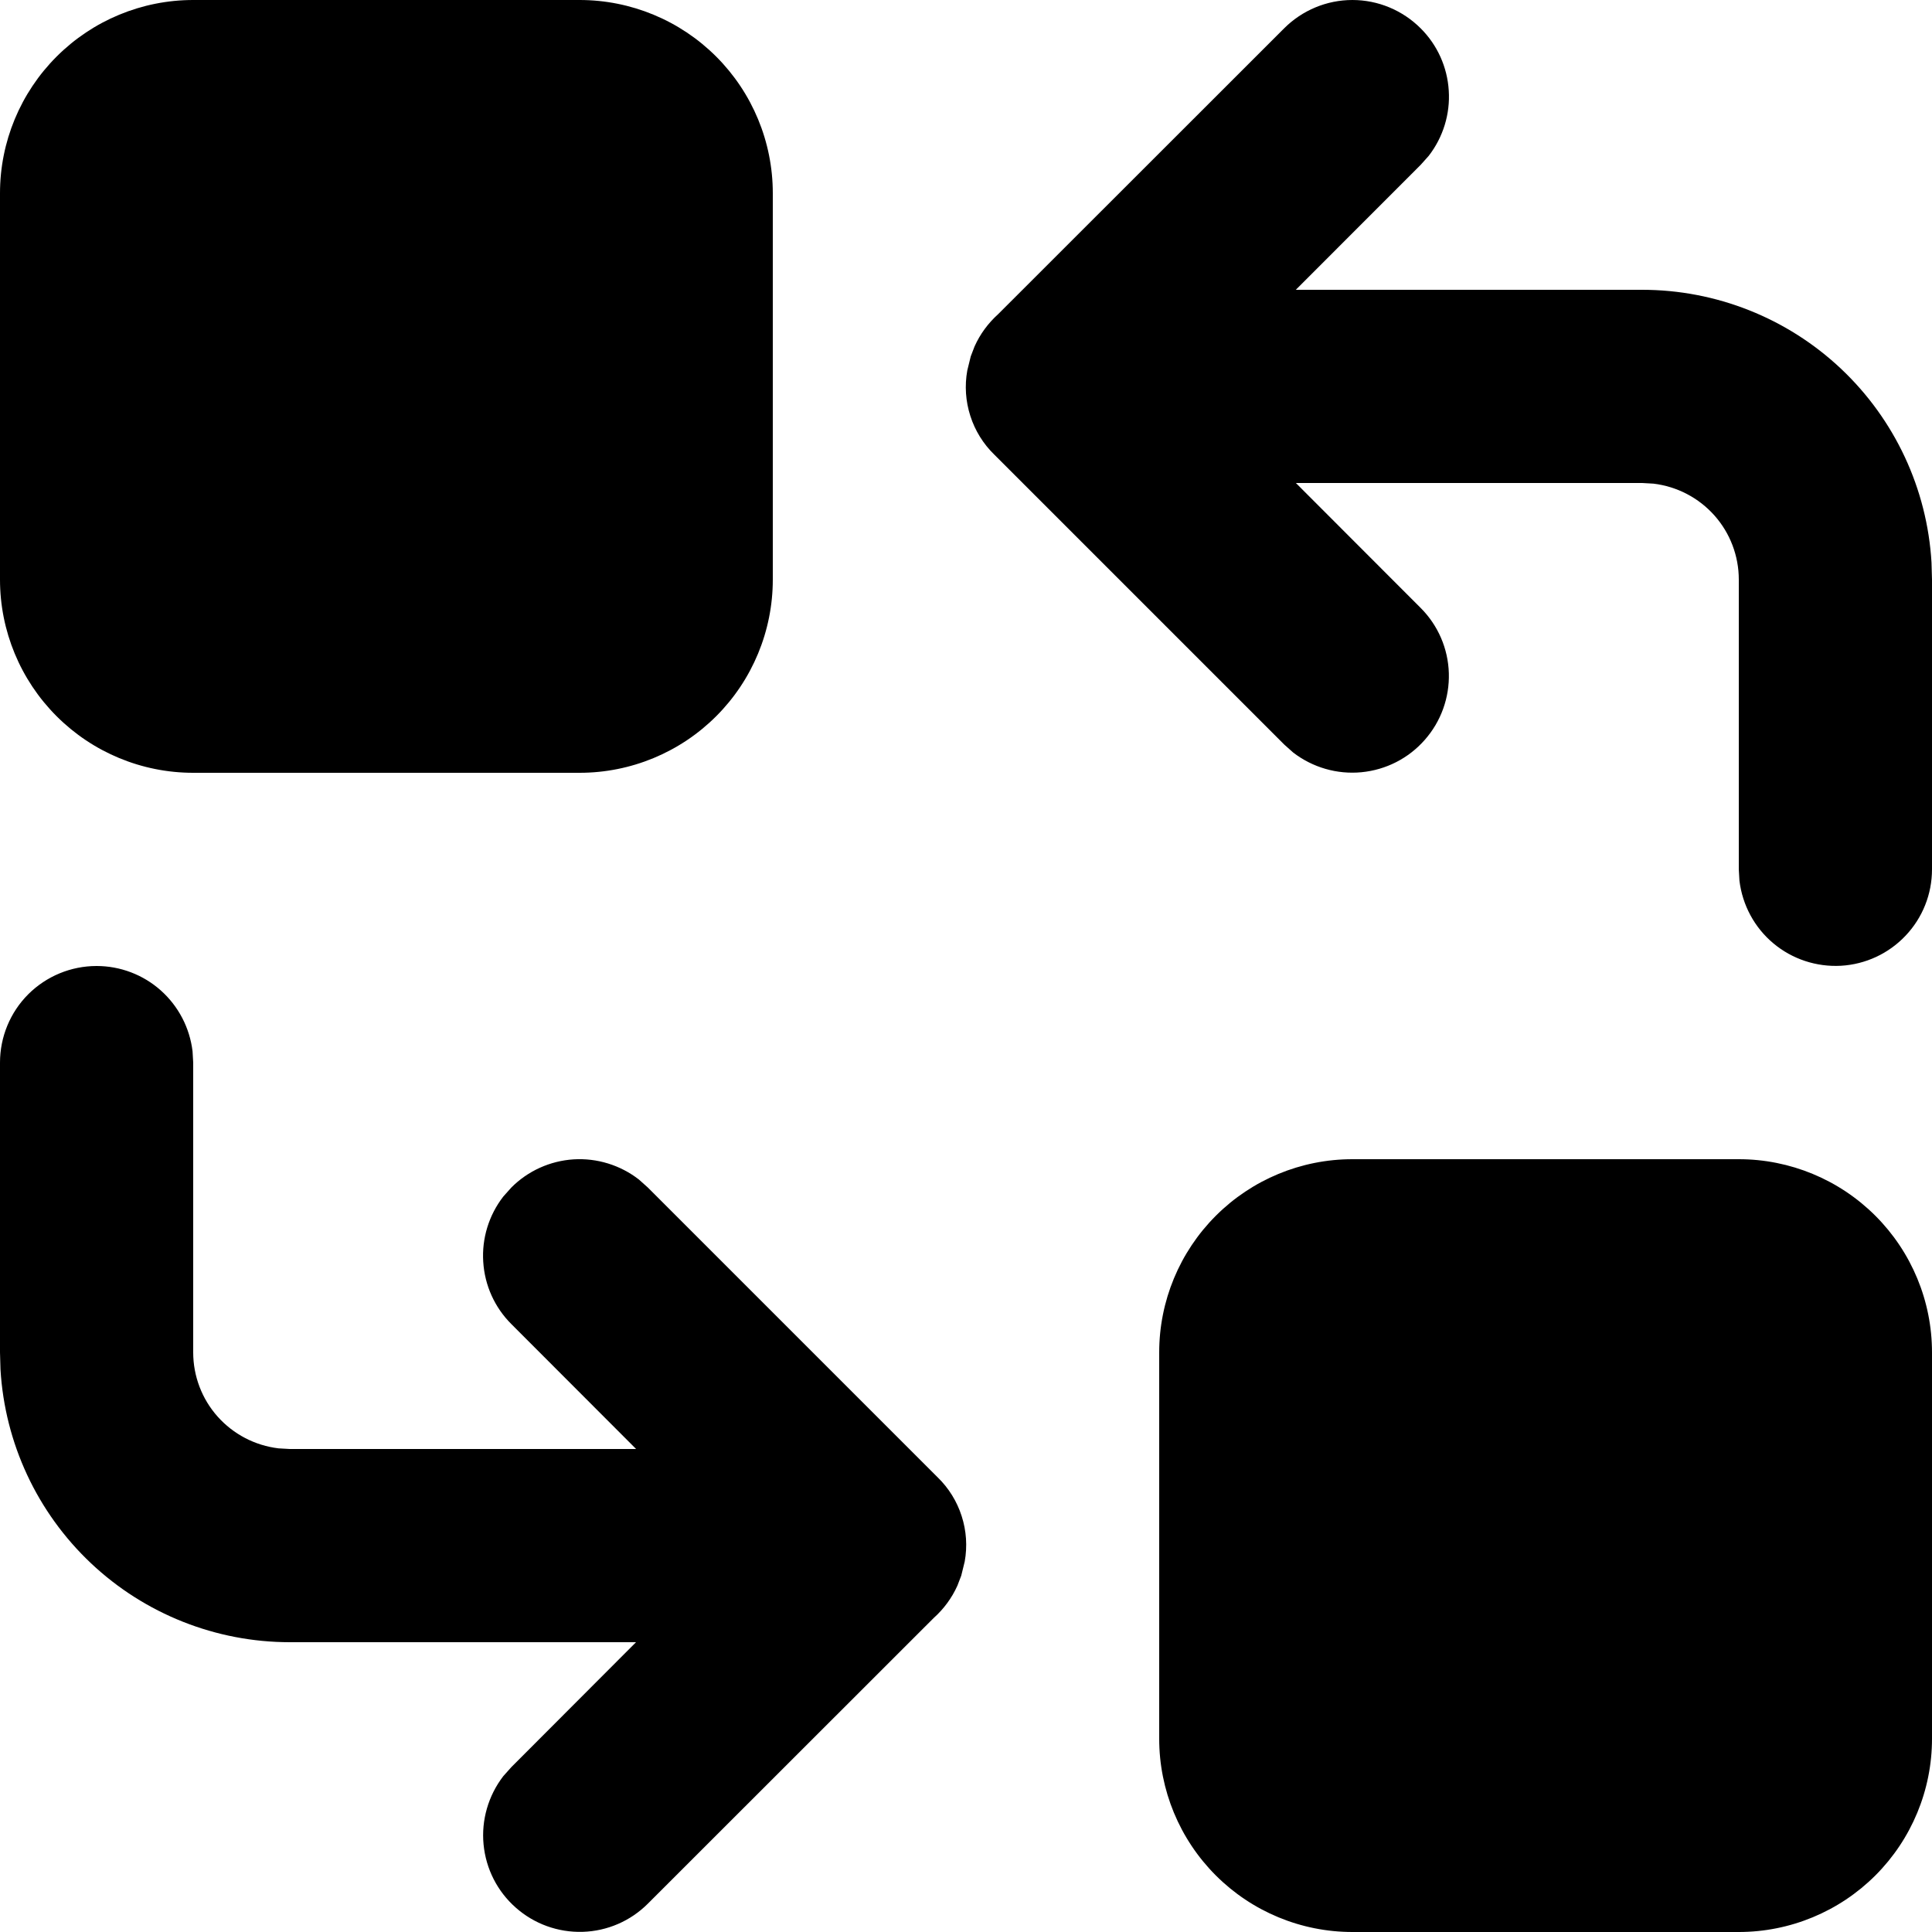 <svg xmlns="http://www.w3.org/2000/svg" fill="none" viewBox="0 0 24 24" height="24" width="24">
<path fill="black" d="M7.2 0H2.4C1.763 0 1.153 0.253 0.703 0.703C0.253 1.153 0 1.763 0 2.4V7.2C0 7.837 0.253 8.447 0.703 8.897C1.153 9.347 1.763 9.6 2.4 9.6H7.2C7.837 9.6 8.447 9.347 8.897 8.897C9.347 8.447 9.6 7.837 9.6 7.2V2.4C9.6 1.763 9.347 1.153 8.897 0.703C8.447 0.253 7.837 0 7.2 0ZM21.6 14.4H16.8C16.163 14.4 15.553 14.653 15.103 15.103C14.653 15.553 14.4 16.163 14.4 16.8V21.6C14.4 22.236 14.653 22.847 15.103 23.297C15.553 23.747 16.163 24 16.8 24H21.6C22.236 24 22.847 23.747 23.297 23.297C23.747 22.847 24 22.236 24 21.6V16.8C24 16.163 23.747 15.553 23.297 15.103C22.847 14.653 22.236 14.4 21.6 14.4ZM17.648 0.352C17.855 0.558 17.979 0.833 17.997 1.125C18.016 1.416 17.927 1.705 17.748 1.936L17.648 2.048L16.097 3.6H20.4C21.318 3.6 22.202 3.951 22.87 4.581C23.538 5.211 23.94 6.072 23.994 6.989L24 7.2V10.8C24 11.106 23.883 11.4 23.673 11.622C23.463 11.845 23.176 11.979 22.87 11.997C22.565 12.014 22.264 11.915 22.03 11.719C21.795 11.523 21.645 11.244 21.608 10.94L21.6 10.8V7.2C21.6 6.906 21.492 6.622 21.297 6.403C21.101 6.183 20.832 6.043 20.54 6.008L20.4 6H16.098L17.648 7.552C17.864 7.768 17.989 8.057 17.998 8.362C18.007 8.667 17.9 8.964 17.698 9.192C17.497 9.421 17.216 9.564 16.912 9.593C16.609 9.622 16.306 9.534 16.064 9.348L15.952 9.248L12.352 5.648C12.215 5.515 12.112 5.349 12.054 5.167C11.995 4.984 11.982 4.791 12.016 4.602L12.059 4.427L12.107 4.302C12.176 4.149 12.274 4.016 12.401 3.901L15.952 0.352C16.177 0.127 16.482 0 16.8 0C17.118 0 17.423 0.127 17.648 0.352ZM1.2 12C1.494 12 1.778 12.108 1.997 12.303C2.217 12.499 2.357 12.768 2.392 13.06L2.4 13.2V16.8C2.4 17.094 2.508 17.378 2.703 17.597C2.899 17.817 3.168 17.957 3.46 17.992L3.6 18H7.902L6.352 16.448C6.145 16.242 6.021 15.967 6.003 15.675C5.984 15.384 6.073 15.095 6.252 14.864L6.352 14.752C6.558 14.545 6.833 14.421 7.125 14.402C7.416 14.384 7.705 14.473 7.936 14.652L8.048 14.752L11.648 18.352C11.785 18.485 11.888 18.651 11.946 18.833C12.005 19.015 12.018 19.209 11.984 19.398L11.941 19.573L11.893 19.698C11.824 19.851 11.724 19.987 11.599 20.099L8.048 23.648C7.832 23.864 7.543 23.989 7.238 23.998C6.933 24.007 6.636 23.9 6.408 23.698C6.179 23.497 6.036 23.216 6.007 22.912C5.978 22.609 6.066 22.306 6.252 22.064L6.352 21.952L7.901 20.4H3.6C2.682 20.4 1.798 20.049 1.13 19.419C0.462 18.789 0.06 17.928 0.006 17.011L0 16.8V13.2C0 12.882 0.126 12.576 0.351 12.351C0.577 12.126 0.882 12 1.2 12Z"></path>
</svg>
